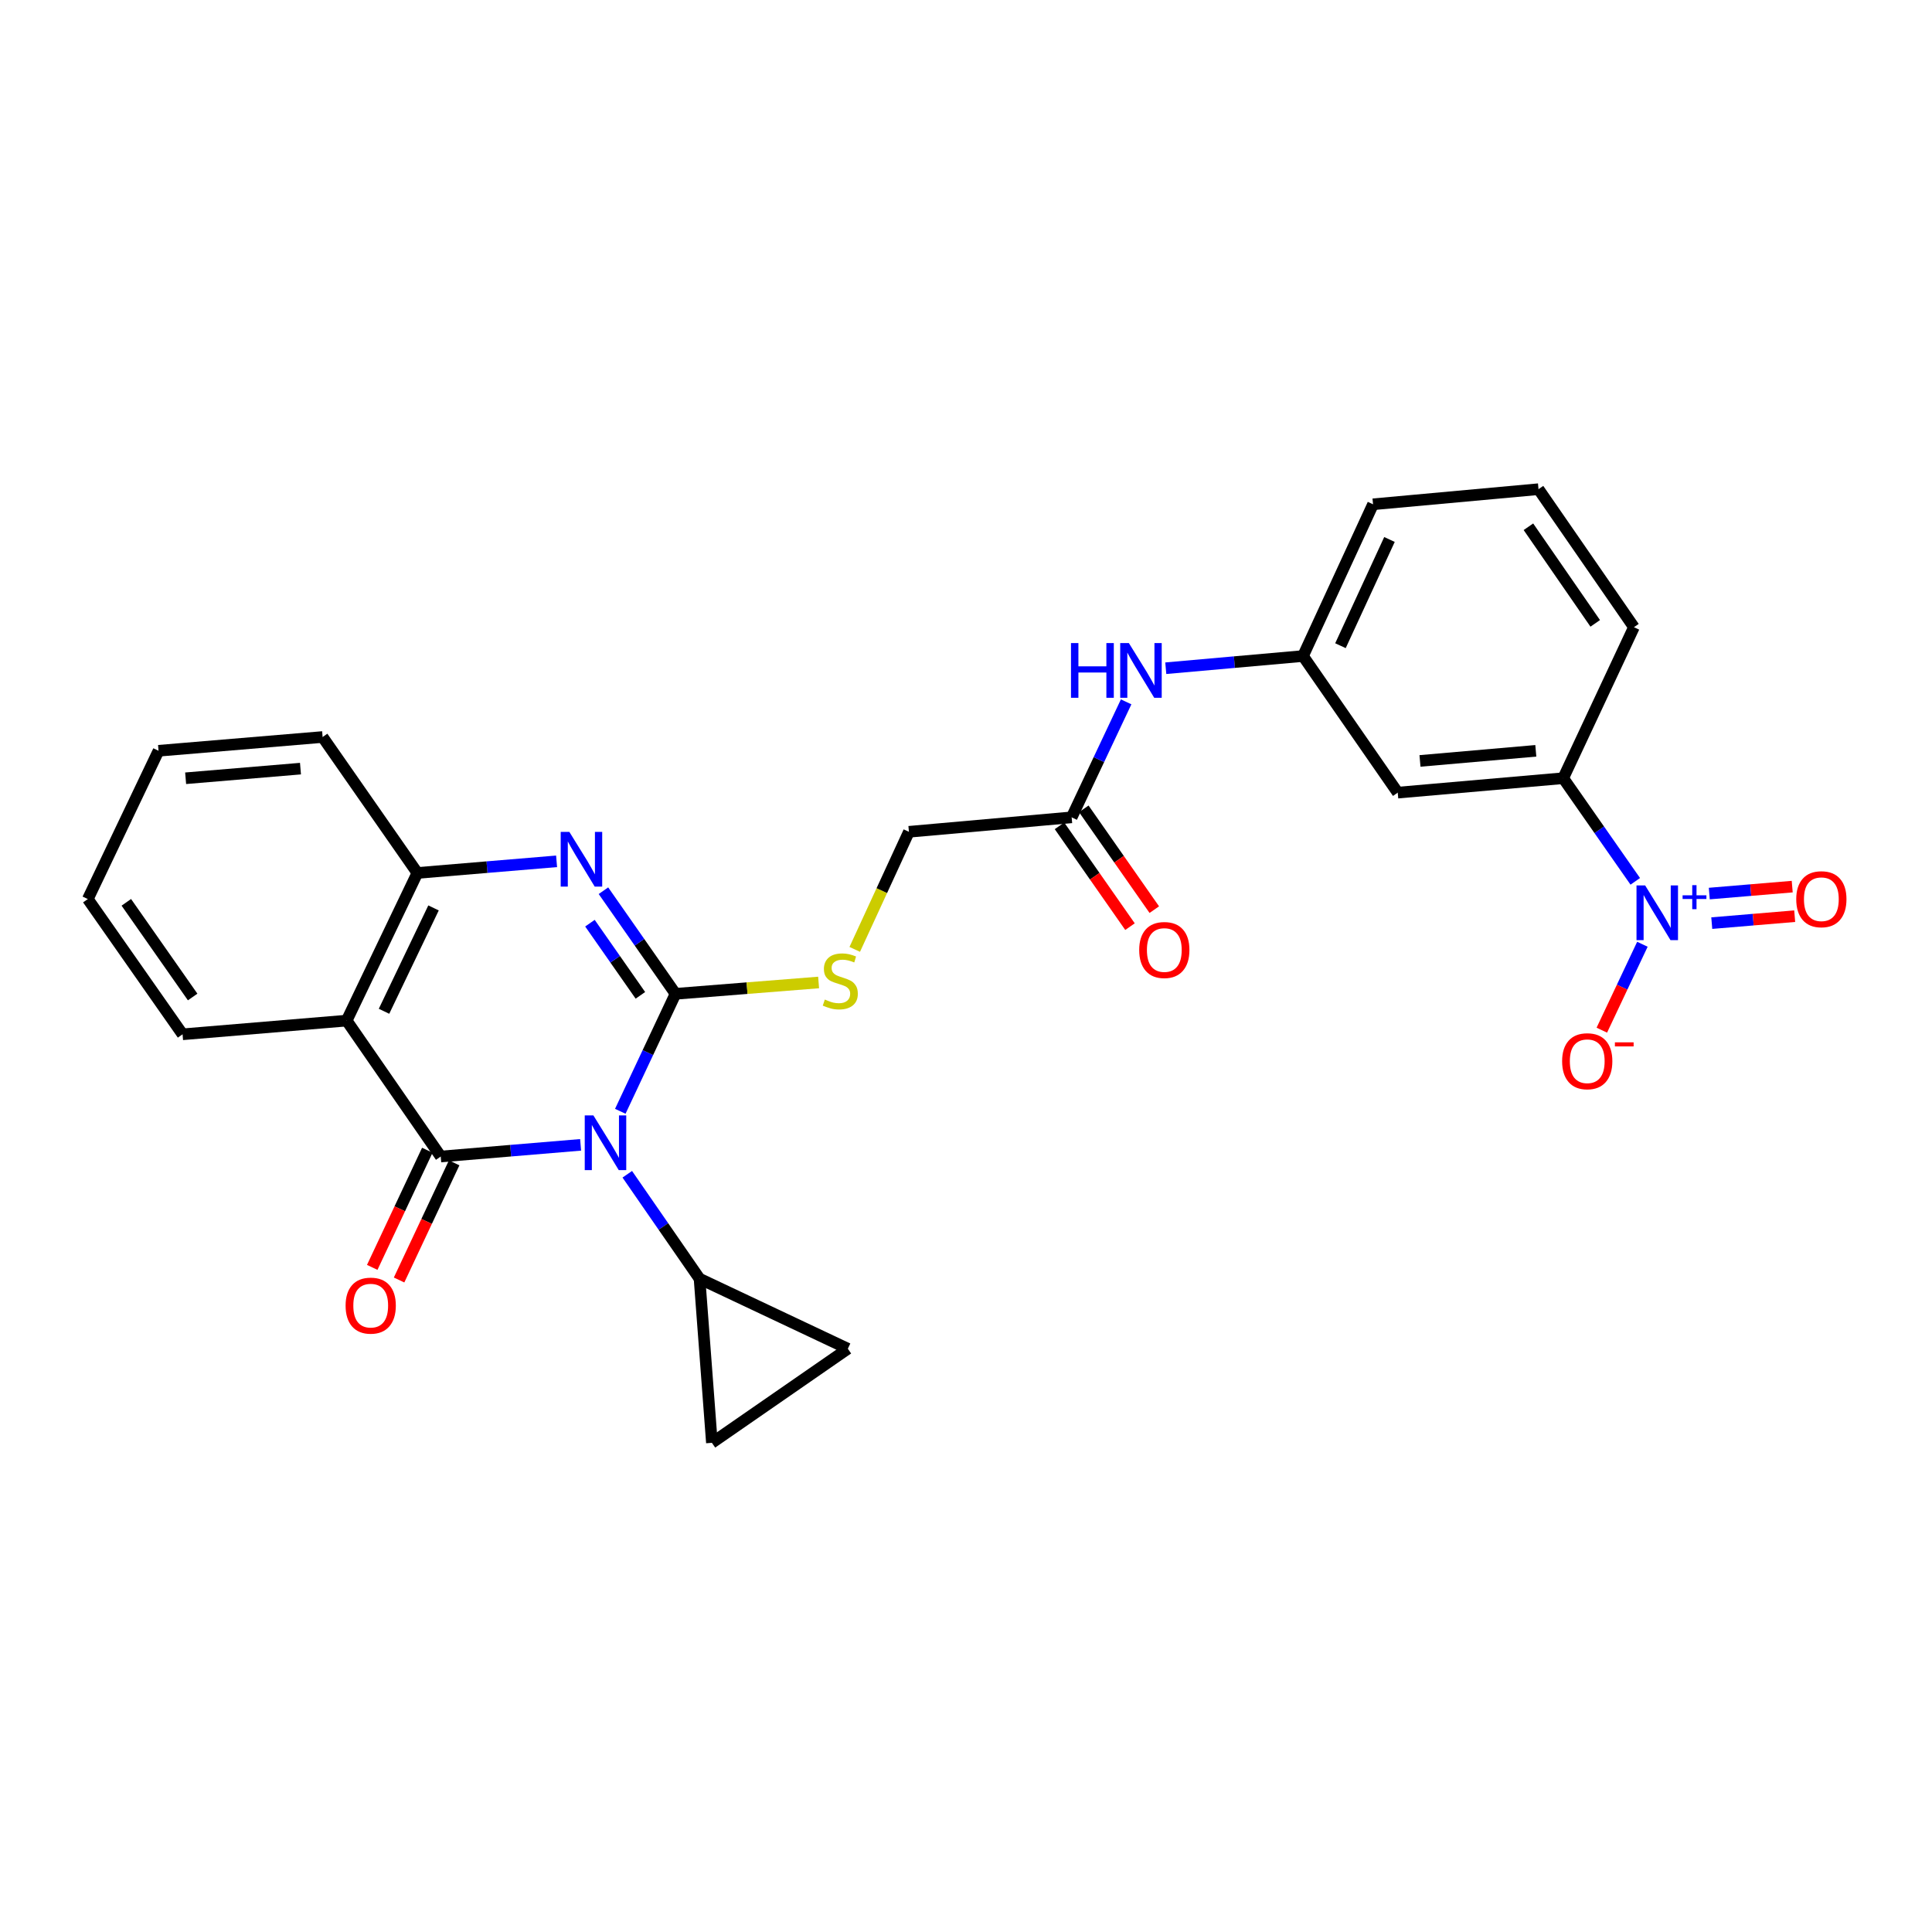 <?xml version='1.0' encoding='iso-8859-1'?>
<svg version='1.1' baseProfile='full'
              xmlns='http://www.w3.org/2000/svg'
                      xmlns:rdkit='http://www.rdkit.org/xml'
                      xmlns:xlink='http://www.w3.org/1999/xlink'
                  xml:space='preserve'
width='1000px' height='1000px' viewBox='0 0 1000 1000'>
<!-- END OF HEADER -->
<rect style='opacity:1.0;fill:#FFFFFF;stroke:none' width='1000' height='1000' x='0' y='0'> </rect>
<path class='bond-0' d='M 321.059,575.207 L 335.352,544.802' style='fill:none;fill-rule:evenodd;stroke:#0000FF;stroke-width:6px;stroke-linecap:butt;stroke-linejoin:miter;stroke-opacity:1' />
<path class='bond-0' d='M 335.352,544.802 L 349.644,514.398' style='fill:none;fill-rule:evenodd;stroke:#000000;stroke-width:6px;stroke-linecap:butt;stroke-linejoin:miter;stroke-opacity:1' />
<path class='bond-1' d='M 300.522,592.572 L 264.323,595.595' style='fill:none;fill-rule:evenodd;stroke:#0000FF;stroke-width:6px;stroke-linecap:butt;stroke-linejoin:miter;stroke-opacity:1' />
<path class='bond-1' d='M 264.323,595.595 L 228.123,598.619' style='fill:none;fill-rule:evenodd;stroke:#000000;stroke-width:6px;stroke-linecap:butt;stroke-linejoin:miter;stroke-opacity:1' />
<path class='bond-5' d='M 324.678,607.795 L 343.379,634.826' style='fill:none;fill-rule:evenodd;stroke:#0000FF;stroke-width:6px;stroke-linecap:butt;stroke-linejoin:miter;stroke-opacity:1' />
<path class='bond-5' d='M 343.379,634.826 L 362.08,661.857' style='fill:none;fill-rule:evenodd;stroke:#000000;stroke-width:6px;stroke-linecap:butt;stroke-linejoin:miter;stroke-opacity:1' />
<path class='bond-2' d='M 349.644,514.398 L 330.992,487.714' style='fill:none;fill-rule:evenodd;stroke:#000000;stroke-width:6px;stroke-linecap:butt;stroke-linejoin:miter;stroke-opacity:1' />
<path class='bond-2' d='M 330.992,487.714 L 312.34,461.03' style='fill:none;fill-rule:evenodd;stroke:#0000FF;stroke-width:6px;stroke-linecap:butt;stroke-linejoin:miter;stroke-opacity:1' />
<path class='bond-2' d='M 331.465,515.189 L 318.408,496.51' style='fill:none;fill-rule:evenodd;stroke:#000000;stroke-width:6px;stroke-linecap:butt;stroke-linejoin:miter;stroke-opacity:1' />
<path class='bond-2' d='M 318.408,496.51 L 305.352,477.831' style='fill:none;fill-rule:evenodd;stroke:#0000FF;stroke-width:6px;stroke-linecap:butt;stroke-linejoin:miter;stroke-opacity:1' />
<path class='bond-7' d='M 349.644,514.398 L 386.678,511.464' style='fill:none;fill-rule:evenodd;stroke:#000000;stroke-width:6px;stroke-linecap:butt;stroke-linejoin:miter;stroke-opacity:1' />
<path class='bond-7' d='M 386.678,511.464 L 423.712,508.531' style='fill:none;fill-rule:evenodd;stroke:#CCCC00;stroke-width:6px;stroke-linecap:butt;stroke-linejoin:miter;stroke-opacity:1' />
<path class='bond-3' d='M 228.123,598.619 L 179.428,528.267' style='fill:none;fill-rule:evenodd;stroke:#000000;stroke-width:6px;stroke-linecap:butt;stroke-linejoin:miter;stroke-opacity:1' />
<path class='bond-12' d='M 221.176,595.353 L 206.922,625.673' style='fill:none;fill-rule:evenodd;stroke:#000000;stroke-width:6px;stroke-linecap:butt;stroke-linejoin:miter;stroke-opacity:1' />
<path class='bond-12' d='M 206.922,625.673 L 192.668,655.993' style='fill:none;fill-rule:evenodd;stroke:#FF0000;stroke-width:6px;stroke-linecap:butt;stroke-linejoin:miter;stroke-opacity:1' />
<path class='bond-12' d='M 235.071,601.885 L 220.816,632.205' style='fill:none;fill-rule:evenodd;stroke:#000000;stroke-width:6px;stroke-linecap:butt;stroke-linejoin:miter;stroke-opacity:1' />
<path class='bond-12' d='M 220.816,632.205 L 206.562,662.525' style='fill:none;fill-rule:evenodd;stroke:#FF0000;stroke-width:6px;stroke-linecap:butt;stroke-linejoin:miter;stroke-opacity:1' />
<path class='bond-28' d='M 288.087,445.821 L 252.062,448.832' style='fill:none;fill-rule:evenodd;stroke:#0000FF;stroke-width:6px;stroke-linecap:butt;stroke-linejoin:miter;stroke-opacity:1' />
<path class='bond-28' d='M 252.062,448.832 L 216.037,451.842' style='fill:none;fill-rule:evenodd;stroke:#000000;stroke-width:6px;stroke-linecap:butt;stroke-linejoin:miter;stroke-opacity:1' />
<path class='bond-6' d='M 179.428,528.267 L 216.037,451.842' style='fill:none;fill-rule:evenodd;stroke:#000000;stroke-width:6px;stroke-linecap:butt;stroke-linejoin:miter;stroke-opacity:1' />
<path class='bond-6' d='M 198.766,523.436 L 224.392,469.939' style='fill:none;fill-rule:evenodd;stroke:#000000;stroke-width:6px;stroke-linecap:butt;stroke-linejoin:miter;stroke-opacity:1' />
<path class='bond-20' d='M 179.428,528.267 L 94.499,535.355' style='fill:none;fill-rule:evenodd;stroke:#000000;stroke-width:6px;stroke-linecap:butt;stroke-linejoin:miter;stroke-opacity:1' />
<path class='bond-4' d='M 846.414,456.182 L 827.764,429.49' style='fill:none;fill-rule:evenodd;stroke:#0000FF;stroke-width:6px;stroke-linecap:butt;stroke-linejoin:miter;stroke-opacity:1' />
<path class='bond-4' d='M 827.764,429.49 L 809.114,402.797' style='fill:none;fill-rule:evenodd;stroke:#000000;stroke-width:6px;stroke-linecap:butt;stroke-linejoin:miter;stroke-opacity:1' />
<path class='bond-14' d='M 850.103,488.748 L 839.602,510.982' style='fill:none;fill-rule:evenodd;stroke:#0000FF;stroke-width:6px;stroke-linecap:butt;stroke-linejoin:miter;stroke-opacity:1' />
<path class='bond-14' d='M 839.602,510.982 L 829.102,533.215' style='fill:none;fill-rule:evenodd;stroke:#FF0000;stroke-width:6px;stroke-linecap:butt;stroke-linejoin:miter;stroke-opacity:1' />
<path class='bond-16' d='M 886.008,477.807 L 907.47,476.009' style='fill:none;fill-rule:evenodd;stroke:#0000FF;stroke-width:6px;stroke-linecap:butt;stroke-linejoin:miter;stroke-opacity:1' />
<path class='bond-16' d='M 907.47,476.009 L 928.931,474.212' style='fill:none;fill-rule:evenodd;stroke:#FF0000;stroke-width:6px;stroke-linecap:butt;stroke-linejoin:miter;stroke-opacity:1' />
<path class='bond-16' d='M 884.727,462.507 L 906.188,460.71' style='fill:none;fill-rule:evenodd;stroke:#0000FF;stroke-width:6px;stroke-linecap:butt;stroke-linejoin:miter;stroke-opacity:1' />
<path class='bond-16' d='M 906.188,460.71 L 927.649,458.912' style='fill:none;fill-rule:evenodd;stroke:#FF0000;stroke-width:6px;stroke-linecap:butt;stroke-linejoin:miter;stroke-opacity:1' />
<path class='bond-9' d='M 362.08,661.857 L 438.837,698.099' style='fill:none;fill-rule:evenodd;stroke:#000000;stroke-width:6px;stroke-linecap:butt;stroke-linejoin:miter;stroke-opacity:1' />
<path class='bond-10' d='M 362.08,661.857 L 368.477,746.803' style='fill:none;fill-rule:evenodd;stroke:#000000;stroke-width:6px;stroke-linecap:butt;stroke-linejoin:miter;stroke-opacity:1' />
<path class='bond-21' d='M 216.037,451.842 L 166.984,381.473' style='fill:none;fill-rule:evenodd;stroke:#000000;stroke-width:6px;stroke-linecap:butt;stroke-linejoin:miter;stroke-opacity:1' />
<path class='bond-19' d='M 442.414,491.4 L 456.435,460.968' style='fill:none;fill-rule:evenodd;stroke:#CCCC00;stroke-width:6px;stroke-linecap:butt;stroke-linejoin:miter;stroke-opacity:1' />
<path class='bond-19' d='M 456.435,460.968 L 470.457,430.535' style='fill:none;fill-rule:evenodd;stroke:#000000;stroke-width:6px;stroke-linecap:butt;stroke-linejoin:miter;stroke-opacity:1' />
<path class='bond-8' d='M 809.114,402.797 L 723.469,410.269' style='fill:none;fill-rule:evenodd;stroke:#000000;stroke-width:6px;stroke-linecap:butt;stroke-linejoin:miter;stroke-opacity:1' />
<path class='bond-8' d='M 794.933,388.623 L 734.981,393.853' style='fill:none;fill-rule:evenodd;stroke:#000000;stroke-width:6px;stroke-linecap:butt;stroke-linejoin:miter;stroke-opacity:1' />
<path class='bond-30' d='M 809.114,402.797 L 845.723,324.641' style='fill:none;fill-rule:evenodd;stroke:#000000;stroke-width:6px;stroke-linecap:butt;stroke-linejoin:miter;stroke-opacity:1' />
<path class='bond-27' d='M 438.837,698.099 L 368.477,746.803' style='fill:none;fill-rule:evenodd;stroke:#000000;stroke-width:6px;stroke-linecap:butt;stroke-linejoin:miter;stroke-opacity:1' />
<path class='bond-11' d='M 723.469,410.269 L 674.441,339.559' style='fill:none;fill-rule:evenodd;stroke:#000000;stroke-width:6px;stroke-linecap:butt;stroke-linejoin:miter;stroke-opacity:1' />
<path class='bond-13' d='M 554.686,423.055 L 470.457,430.535' style='fill:none;fill-rule:evenodd;stroke:#000000;stroke-width:6px;stroke-linecap:butt;stroke-linejoin:miter;stroke-opacity:1' />
<path class='bond-15' d='M 554.686,423.055 L 568.787,393.165' style='fill:none;fill-rule:evenodd;stroke:#000000;stroke-width:6px;stroke-linecap:butt;stroke-linejoin:miter;stroke-opacity:1' />
<path class='bond-15' d='M 568.787,393.165 L 582.889,363.276' style='fill:none;fill-rule:evenodd;stroke:#0000FF;stroke-width:6px;stroke-linecap:butt;stroke-linejoin:miter;stroke-opacity:1' />
<path class='bond-18' d='M 548.395,427.454 L 566.637,453.541' style='fill:none;fill-rule:evenodd;stroke:#000000;stroke-width:6px;stroke-linecap:butt;stroke-linejoin:miter;stroke-opacity:1' />
<path class='bond-18' d='M 566.637,453.541 L 584.88,479.628' style='fill:none;fill-rule:evenodd;stroke:#FF0000;stroke-width:6px;stroke-linecap:butt;stroke-linejoin:miter;stroke-opacity:1' />
<path class='bond-18' d='M 560.977,418.656 L 579.219,444.743' style='fill:none;fill-rule:evenodd;stroke:#000000;stroke-width:6px;stroke-linecap:butt;stroke-linejoin:miter;stroke-opacity:1' />
<path class='bond-18' d='M 579.219,444.743 L 597.462,470.829' style='fill:none;fill-rule:evenodd;stroke:#FF0000;stroke-width:6px;stroke-linecap:butt;stroke-linejoin:miter;stroke-opacity:1' />
<path class='bond-17' d='M 603.406,345.872 L 638.924,342.716' style='fill:none;fill-rule:evenodd;stroke:#0000FF;stroke-width:6px;stroke-linecap:butt;stroke-linejoin:miter;stroke-opacity:1' />
<path class='bond-17' d='M 638.924,342.716 L 674.441,339.559' style='fill:none;fill-rule:evenodd;stroke:#000000;stroke-width:6px;stroke-linecap:butt;stroke-linejoin:miter;stroke-opacity:1' />
<path class='bond-24' d='M 674.441,339.559 L 710.683,261.019' style='fill:none;fill-rule:evenodd;stroke:#000000;stroke-width:6px;stroke-linecap:butt;stroke-linejoin:miter;stroke-opacity:1' />
<path class='bond-24' d='M 693.818,334.211 L 719.187,279.233' style='fill:none;fill-rule:evenodd;stroke:#000000;stroke-width:6px;stroke-linecap:butt;stroke-linejoin:miter;stroke-opacity:1' />
<path class='bond-25' d='M 94.499,535.355 L 45.455,465.353' style='fill:none;fill-rule:evenodd;stroke:#000000;stroke-width:6px;stroke-linecap:butt;stroke-linejoin:miter;stroke-opacity:1' />
<path class='bond-25' d='M 99.717,516.045 L 65.385,467.044' style='fill:none;fill-rule:evenodd;stroke:#000000;stroke-width:6px;stroke-linecap:butt;stroke-linejoin:miter;stroke-opacity:1' />
<path class='bond-29' d='M 166.984,381.473 L 82.063,388.596' style='fill:none;fill-rule:evenodd;stroke:#000000;stroke-width:6px;stroke-linecap:butt;stroke-linejoin:miter;stroke-opacity:1' />
<path class='bond-29' d='M 155.529,397.841 L 96.085,402.827' style='fill:none;fill-rule:evenodd;stroke:#000000;stroke-width:6px;stroke-linecap:butt;stroke-linejoin:miter;stroke-opacity:1' />
<path class='bond-22' d='M 845.723,324.641 L 796.328,253.197' style='fill:none;fill-rule:evenodd;stroke:#000000;stroke-width:6px;stroke-linecap:butt;stroke-linejoin:miter;stroke-opacity:1' />
<path class='bond-22' d='M 825.685,322.656 L 791.108,272.645' style='fill:none;fill-rule:evenodd;stroke:#000000;stroke-width:6px;stroke-linecap:butt;stroke-linejoin:miter;stroke-opacity:1' />
<path class='bond-23' d='M 796.328,253.197 L 710.683,261.019' style='fill:none;fill-rule:evenodd;stroke:#000000;stroke-width:6px;stroke-linecap:butt;stroke-linejoin:miter;stroke-opacity:1' />
<path class='bond-26' d='M 45.455,465.353 L 82.063,388.596' style='fill:none;fill-rule:evenodd;stroke:#000000;stroke-width:6px;stroke-linecap:butt;stroke-linejoin:miter;stroke-opacity:1' />
<path  class='atom-0' d='M 307.142 577.336
L 316.422 592.336
Q 317.342 593.816, 318.822 596.496
Q 320.302 599.176, 320.382 599.336
L 320.382 577.336
L 324.142 577.336
L 324.142 605.656
L 320.262 605.656
L 310.302 589.256
Q 309.142 587.336, 307.902 585.136
Q 306.702 582.936, 306.342 582.256
L 306.342 605.656
L 302.662 605.656
L 302.662 577.336
L 307.142 577.336
' fill='#0000FF'/>
<path  class='atom-3' d='M 294.697 430.586
L 303.977 445.586
Q 304.897 447.066, 306.377 449.746
Q 307.857 452.426, 307.937 452.586
L 307.937 430.586
L 311.697 430.586
L 311.697 458.906
L 307.817 458.906
L 297.857 442.506
Q 296.697 440.586, 295.457 438.386
Q 294.257 436.186, 293.897 435.506
L 293.897 458.906
L 290.217 458.906
L 290.217 430.586
L 294.697 430.586
' fill='#0000FF'/>
<path  class='atom-5' d='M 851.532 458.307
L 860.812 473.307
Q 861.732 474.787, 863.212 477.467
Q 864.692 480.147, 864.772 480.307
L 864.772 458.307
L 868.532 458.307
L 868.532 486.627
L 864.652 486.627
L 854.692 470.227
Q 853.532 468.307, 852.292 466.107
Q 851.092 463.907, 850.732 463.227
L 850.732 486.627
L 847.052 486.627
L 847.052 458.307
L 851.532 458.307
' fill='#0000FF'/>
<path  class='atom-5' d='M 870.908 463.411
L 875.898 463.411
L 875.898 458.158
L 878.115 458.158
L 878.115 463.411
L 883.237 463.411
L 883.237 465.312
L 878.115 465.312
L 878.115 470.592
L 875.898 470.592
L 875.898 465.312
L 870.908 465.312
L 870.908 463.411
' fill='#0000FF'/>
<path  class='atom-8' d='M 426.931 517.362
Q 427.251 517.482, 428.571 518.042
Q 429.891 518.602, 431.331 518.962
Q 432.811 519.282, 434.251 519.282
Q 436.931 519.282, 438.491 518.002
Q 440.051 516.682, 440.051 514.402
Q 440.051 512.842, 439.251 511.882
Q 438.491 510.922, 437.291 510.402
Q 436.091 509.882, 434.091 509.282
Q 431.571 508.522, 430.051 507.802
Q 428.571 507.082, 427.491 505.562
Q 426.451 504.042, 426.451 501.482
Q 426.451 497.922, 428.851 495.722
Q 431.291 493.522, 436.091 493.522
Q 439.371 493.522, 443.091 495.082
L 442.171 498.162
Q 438.771 496.762, 436.211 496.762
Q 433.451 496.762, 431.931 497.922
Q 430.411 499.042, 430.451 501.002
Q 430.451 502.522, 431.211 503.442
Q 432.011 504.362, 433.131 504.882
Q 434.291 505.402, 436.211 506.002
Q 438.771 506.802, 440.291 507.602
Q 441.811 508.402, 442.891 510.042
Q 444.011 511.642, 444.011 514.402
Q 444.011 518.322, 441.371 520.442
Q 438.771 522.522, 434.411 522.522
Q 431.891 522.522, 429.971 521.962
Q 428.091 521.442, 425.851 520.522
L 426.931 517.362
' fill='#CCCC00'/>
<path  class='atom-13' d='M 178.881 675.789
Q 178.881 668.989, 182.241 665.189
Q 185.601 661.389, 191.881 661.389
Q 198.161 661.389, 201.521 665.189
Q 204.881 668.989, 204.881 675.789
Q 204.881 682.669, 201.481 686.589
Q 198.081 690.469, 191.881 690.469
Q 185.641 690.469, 182.241 686.589
Q 178.881 682.709, 178.881 675.789
M 191.881 687.269
Q 196.201 687.269, 198.521 684.389
Q 200.881 681.469, 200.881 675.789
Q 200.881 670.229, 198.521 667.429
Q 196.201 664.589, 191.881 664.589
Q 187.561 664.589, 185.201 667.389
Q 182.881 670.189, 182.881 675.789
Q 182.881 681.509, 185.201 684.389
Q 187.561 687.269, 191.881 687.269
' fill='#FF0000'/>
<path  class='atom-15' d='M 808.55 549.287
Q 808.55 542.487, 811.91 538.687
Q 815.27 534.887, 821.55 534.887
Q 827.83 534.887, 831.19 538.687
Q 834.55 542.487, 834.55 549.287
Q 834.55 556.167, 831.15 560.087
Q 827.75 563.967, 821.55 563.967
Q 815.31 563.967, 811.91 560.087
Q 808.55 556.207, 808.55 549.287
M 821.55 560.767
Q 825.87 560.767, 828.19 557.887
Q 830.55 554.967, 830.55 549.287
Q 830.55 543.727, 828.19 540.927
Q 825.87 538.087, 821.55 538.087
Q 817.23 538.087, 814.87 540.887
Q 812.55 543.687, 812.55 549.287
Q 812.55 555.007, 814.87 557.887
Q 817.23 560.767, 821.55 560.767
' fill='#FF0000'/>
<path  class='atom-15' d='M 835.87 539.509
L 845.559 539.509
L 845.559 541.621
L 835.87 541.621
L 835.87 539.509
' fill='#FF0000'/>
<path  class='atom-16' d='M 554.341 332.854
L 558.181 332.854
L 558.181 344.894
L 572.661 344.894
L 572.661 332.854
L 576.501 332.854
L 576.501 361.174
L 572.661 361.174
L 572.661 348.094
L 558.181 348.094
L 558.181 361.174
L 554.341 361.174
L 554.341 332.854
' fill='#0000FF'/>
<path  class='atom-16' d='M 584.301 332.854
L 593.581 347.854
Q 594.501 349.334, 595.981 352.014
Q 597.461 354.694, 597.541 354.854
L 597.541 332.854
L 601.301 332.854
L 601.301 361.174
L 597.421 361.174
L 587.461 344.774
Q 586.301 342.854, 585.061 340.654
Q 583.861 338.454, 583.501 337.774
L 583.501 361.174
L 579.821 361.174
L 579.821 332.854
L 584.301 332.854
' fill='#0000FF'/>
<path  class='atom-17' d='M 929.729 465.433
Q 929.729 458.633, 933.089 454.833
Q 936.449 451.033, 942.729 451.033
Q 949.009 451.033, 952.369 454.833
Q 955.729 458.633, 955.729 465.433
Q 955.729 472.313, 952.329 476.233
Q 948.929 480.113, 942.729 480.113
Q 936.489 480.113, 933.089 476.233
Q 929.729 472.353, 929.729 465.433
M 942.729 476.913
Q 947.049 476.913, 949.369 474.033
Q 951.729 471.113, 951.729 465.433
Q 951.729 459.873, 949.369 457.073
Q 947.049 454.233, 942.729 454.233
Q 938.409 454.233, 936.049 457.033
Q 933.729 459.833, 933.729 465.433
Q 933.729 471.153, 936.049 474.033
Q 938.409 476.913, 942.729 476.913
' fill='#FF0000'/>
<path  class='atom-19' d='M 589.647 491.721
Q 589.647 484.921, 593.007 481.121
Q 596.367 477.321, 602.647 477.321
Q 608.927 477.321, 612.287 481.121
Q 615.647 484.921, 615.647 491.721
Q 615.647 498.601, 612.247 502.521
Q 608.847 506.401, 602.647 506.401
Q 596.407 506.401, 593.007 502.521
Q 589.647 498.641, 589.647 491.721
M 602.647 503.201
Q 606.967 503.201, 609.287 500.321
Q 611.647 497.401, 611.647 491.721
Q 611.647 486.161, 609.287 483.361
Q 606.967 480.521, 602.647 480.521
Q 598.327 480.521, 595.967 483.321
Q 593.647 486.121, 593.647 491.721
Q 593.647 497.441, 595.967 500.321
Q 598.327 503.201, 602.647 503.201
' fill='#FF0000'/>
</svg>
